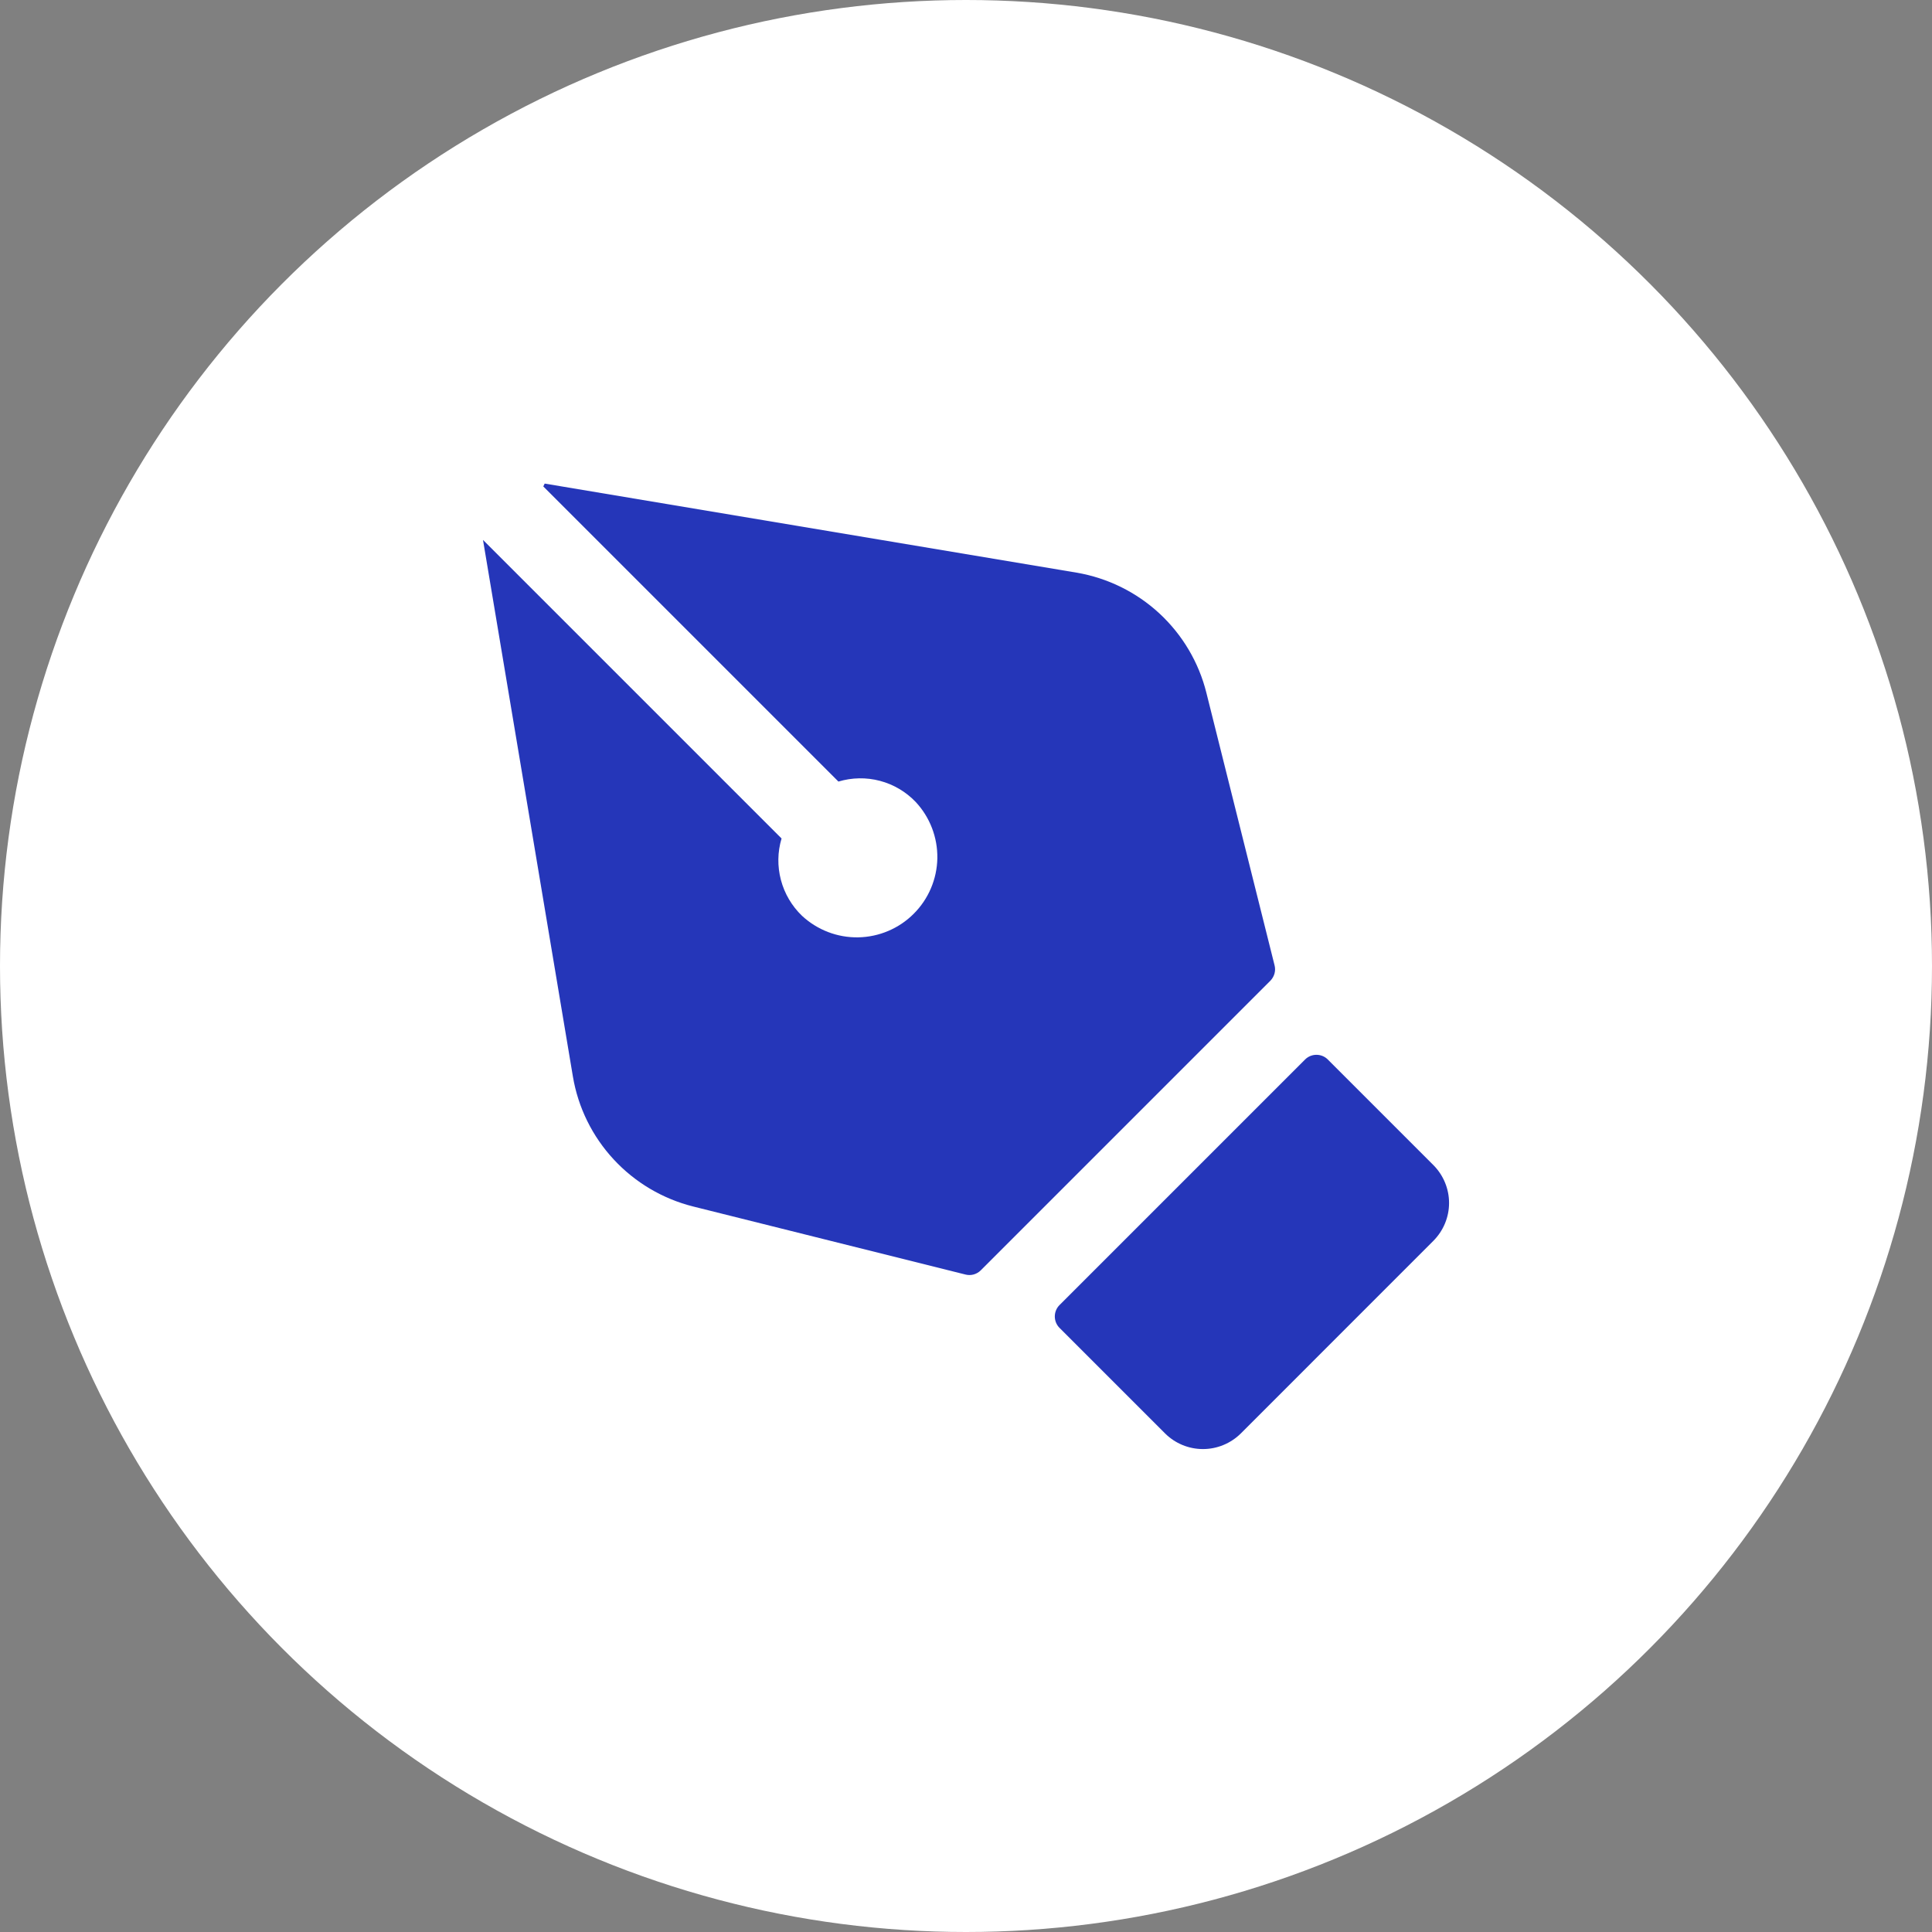 <?xml version="1.0" encoding="UTF-8"?> <svg xmlns="http://www.w3.org/2000/svg" width="30" height="30" viewBox="0 0 30 30" fill="none"><rect x="0" y="0" width="30" height="30" fill="#808080" stroke="none"/><circle cx="15" cy="15" r="15" fill="white"></circle><path d="M22.258 19.267L19.267 22.259C19.11 22.414 18.899 22.501 18.679 22.501C18.459 22.501 18.248 22.414 18.092 22.259L16.452 20.619C16.405 20.572 16.379 20.508 16.379 20.442C16.379 20.376 16.405 20.312 16.452 20.265L20.265 16.452C20.312 16.405 20.375 16.379 20.442 16.379C20.508 16.379 20.572 16.405 20.618 16.452L22.258 18.092C22.413 18.248 22.501 18.459 22.501 18.68C22.501 18.9 22.413 19.111 22.258 19.267ZM19.791 14.988L18.733 10.759C18.615 10.285 18.361 9.857 18.003 9.525C17.645 9.194 17.198 8.974 16.717 8.892L8.458 7.509L8.436 7.553L13.019 12.136C13.229 12.073 13.452 12.069 13.664 12.125C13.876 12.181 14.068 12.295 14.219 12.453C14.44 12.69 14.56 13.003 14.555 13.327C14.549 13.651 14.418 13.96 14.188 14.189C13.96 14.418 13.65 14.549 13.327 14.555C13.003 14.561 12.69 14.44 12.453 14.22C12.295 14.068 12.182 13.876 12.126 13.664C12.07 13.452 12.073 13.229 12.136 13.02L7.5 8.384L8.896 16.717C8.977 17.198 9.197 17.645 9.529 18.003C9.86 18.361 10.289 18.615 10.762 18.734L14.992 19.791C15.034 19.802 15.078 19.801 15.119 19.79C15.161 19.778 15.199 19.756 15.229 19.726L19.729 15.226C19.759 15.194 19.78 15.156 19.791 15.115C19.802 15.073 19.802 15.03 19.791 14.988Z" fill="#2536B9"></path></svg> 